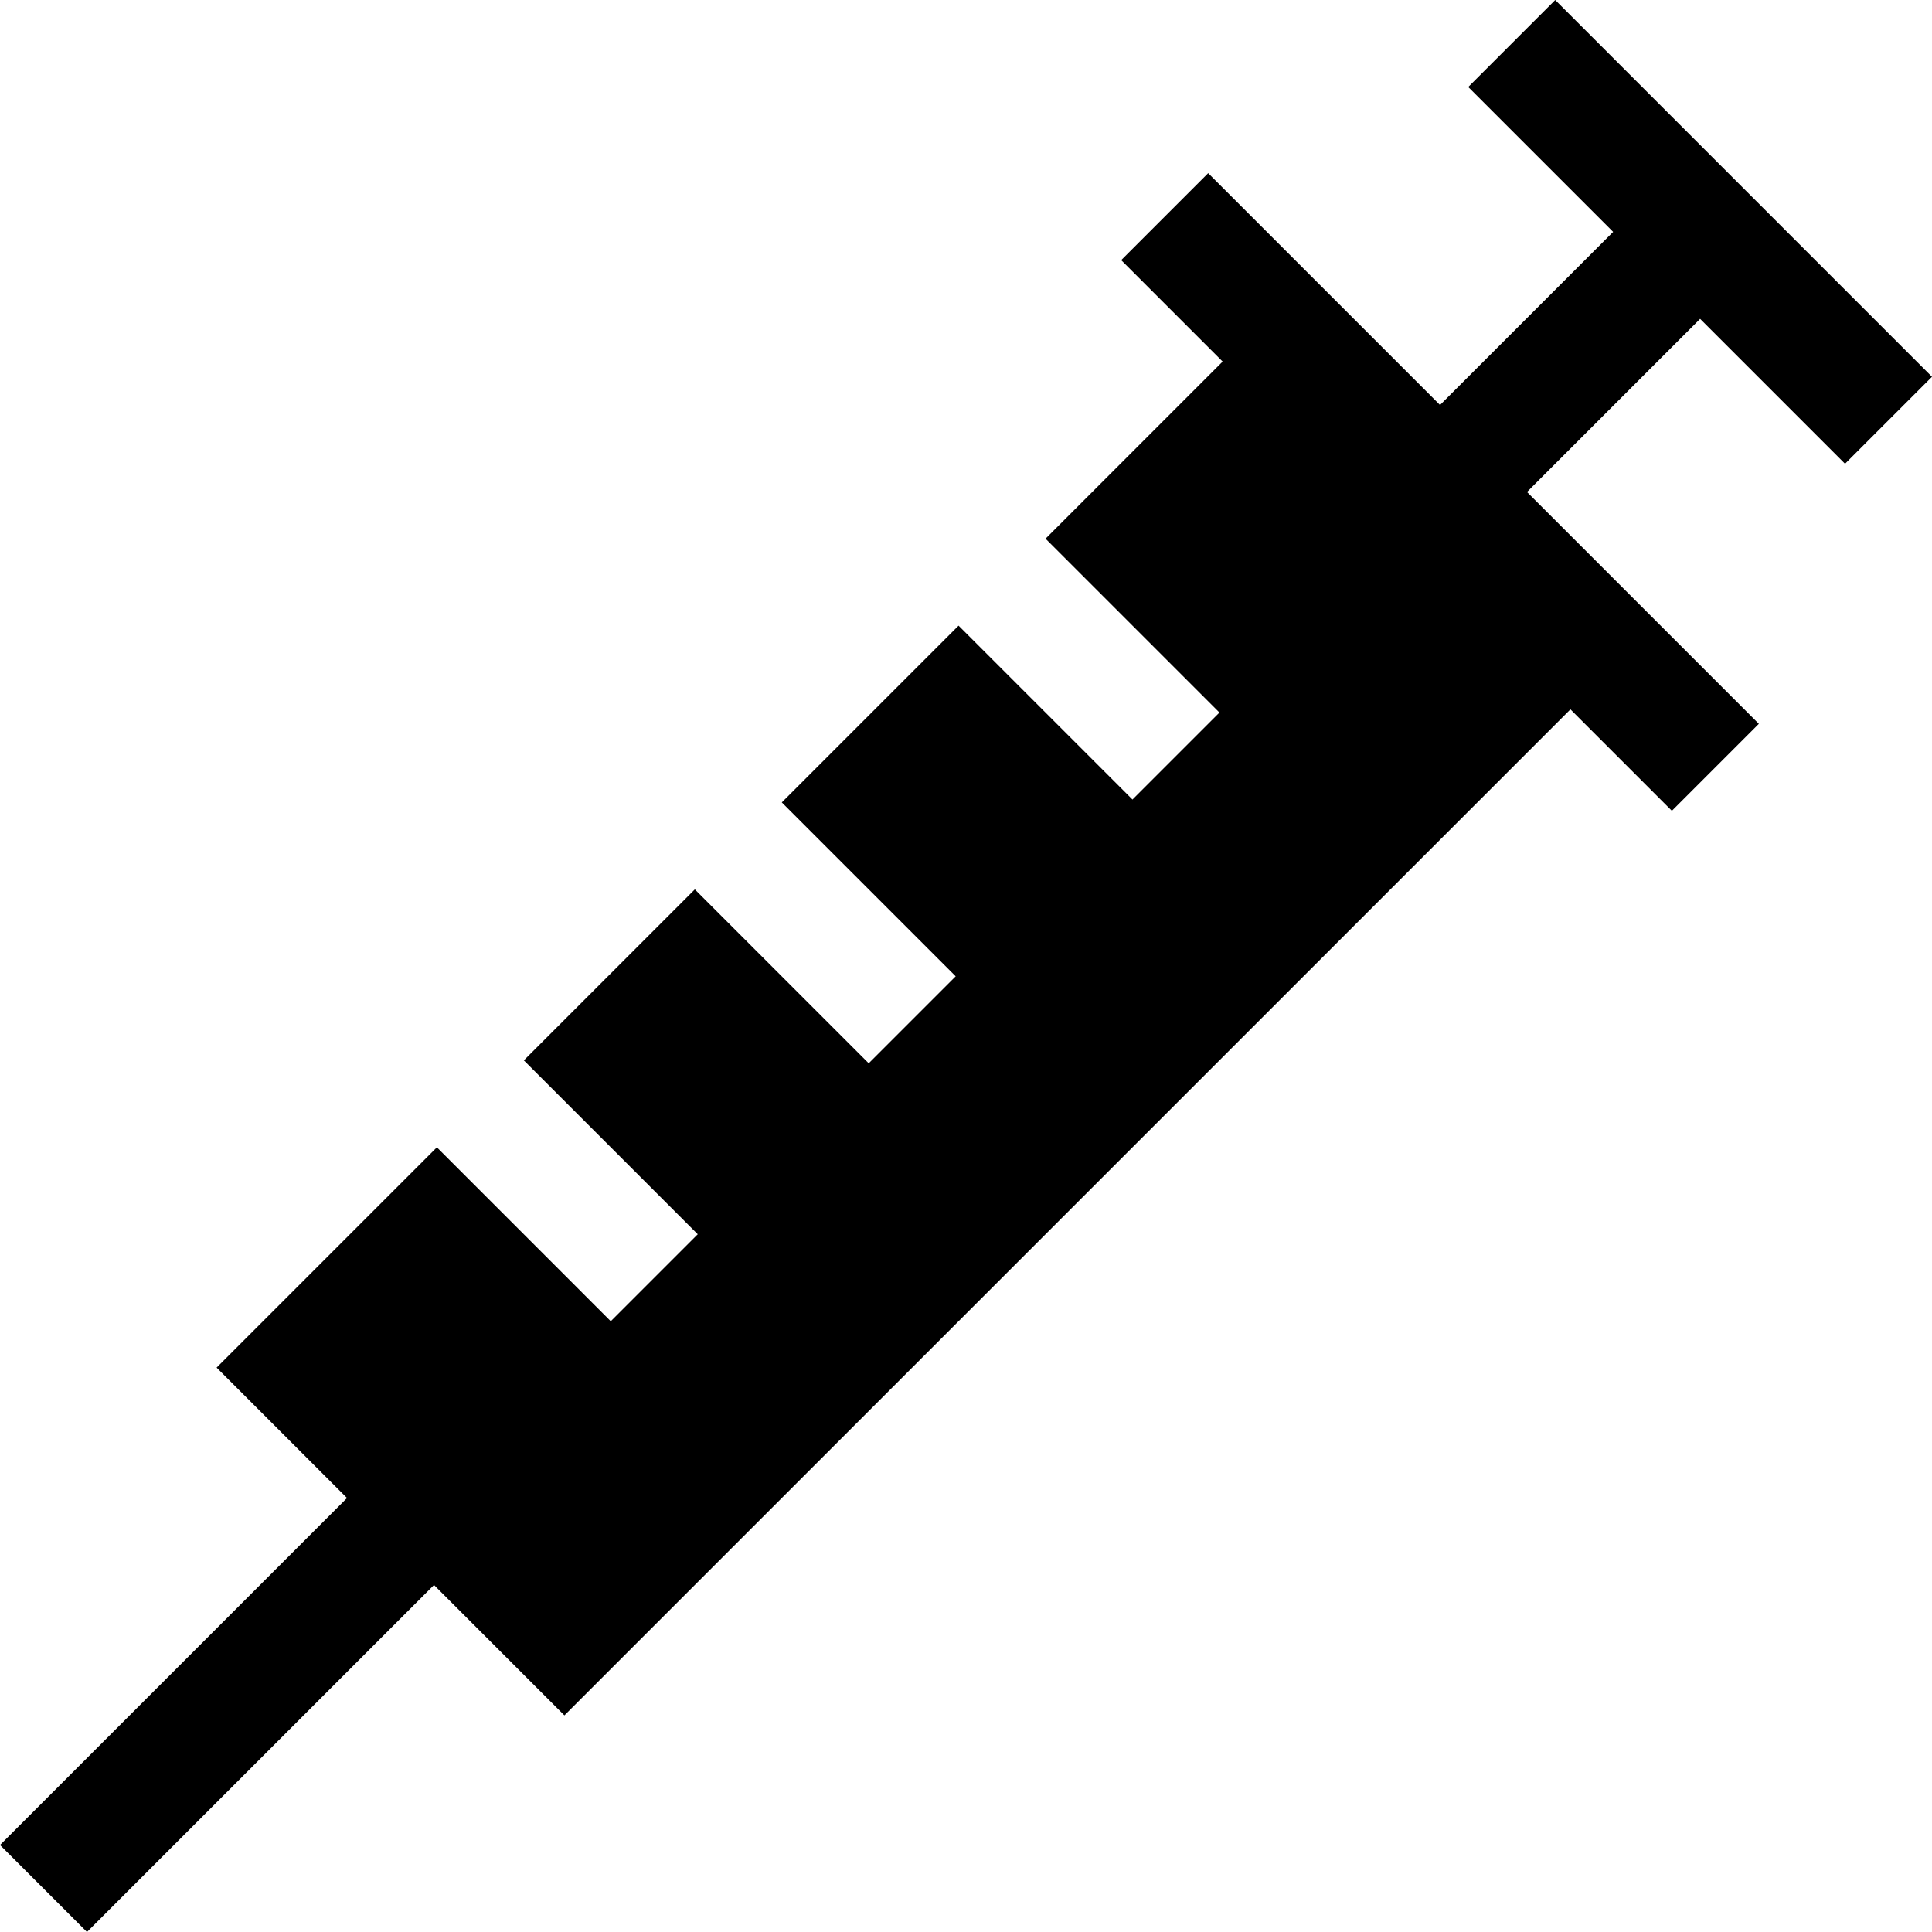 <?xml version="1.0" encoding="iso-8859-1"?>
<!-- Uploaded to: SVG Repo, www.svgrepo.com, Generator: SVG Repo Mixer Tools -->
<svg fill="#000000" height="800px" width="800px" version="1.1" id="Layer_1" xmlns="http://www.w3.org/2000/svg" xmlns:xlink="http://www.w3.org/1999/xlink" 
	 viewBox="0 0 471.213 471.213" xml:space="preserve">
<polygon points="450,113.11 471.213,91.897 379.316,0 358.104,21.213 393.445,56.555 351.22,98.78 294.671,42.231 273.458,63.444 
	298.199,88.186 255.007,131.378 297.421,173.792 276.208,195.005 233.794,152.591 190.679,195.707 233.093,238.12 211.88,259.333 
	169.466,216.919 127.765,258.621 170.179,301.034 148.966,322.247 106.552,279.833 52.83,333.555 84.638,365.362 0,450 
	21.213,471.213 105.851,386.575 137.658,418.382 383.027,173.014 407.769,197.755 428.981,176.542 372.432,119.993 414.658,77.768 
	"/>
</svg>